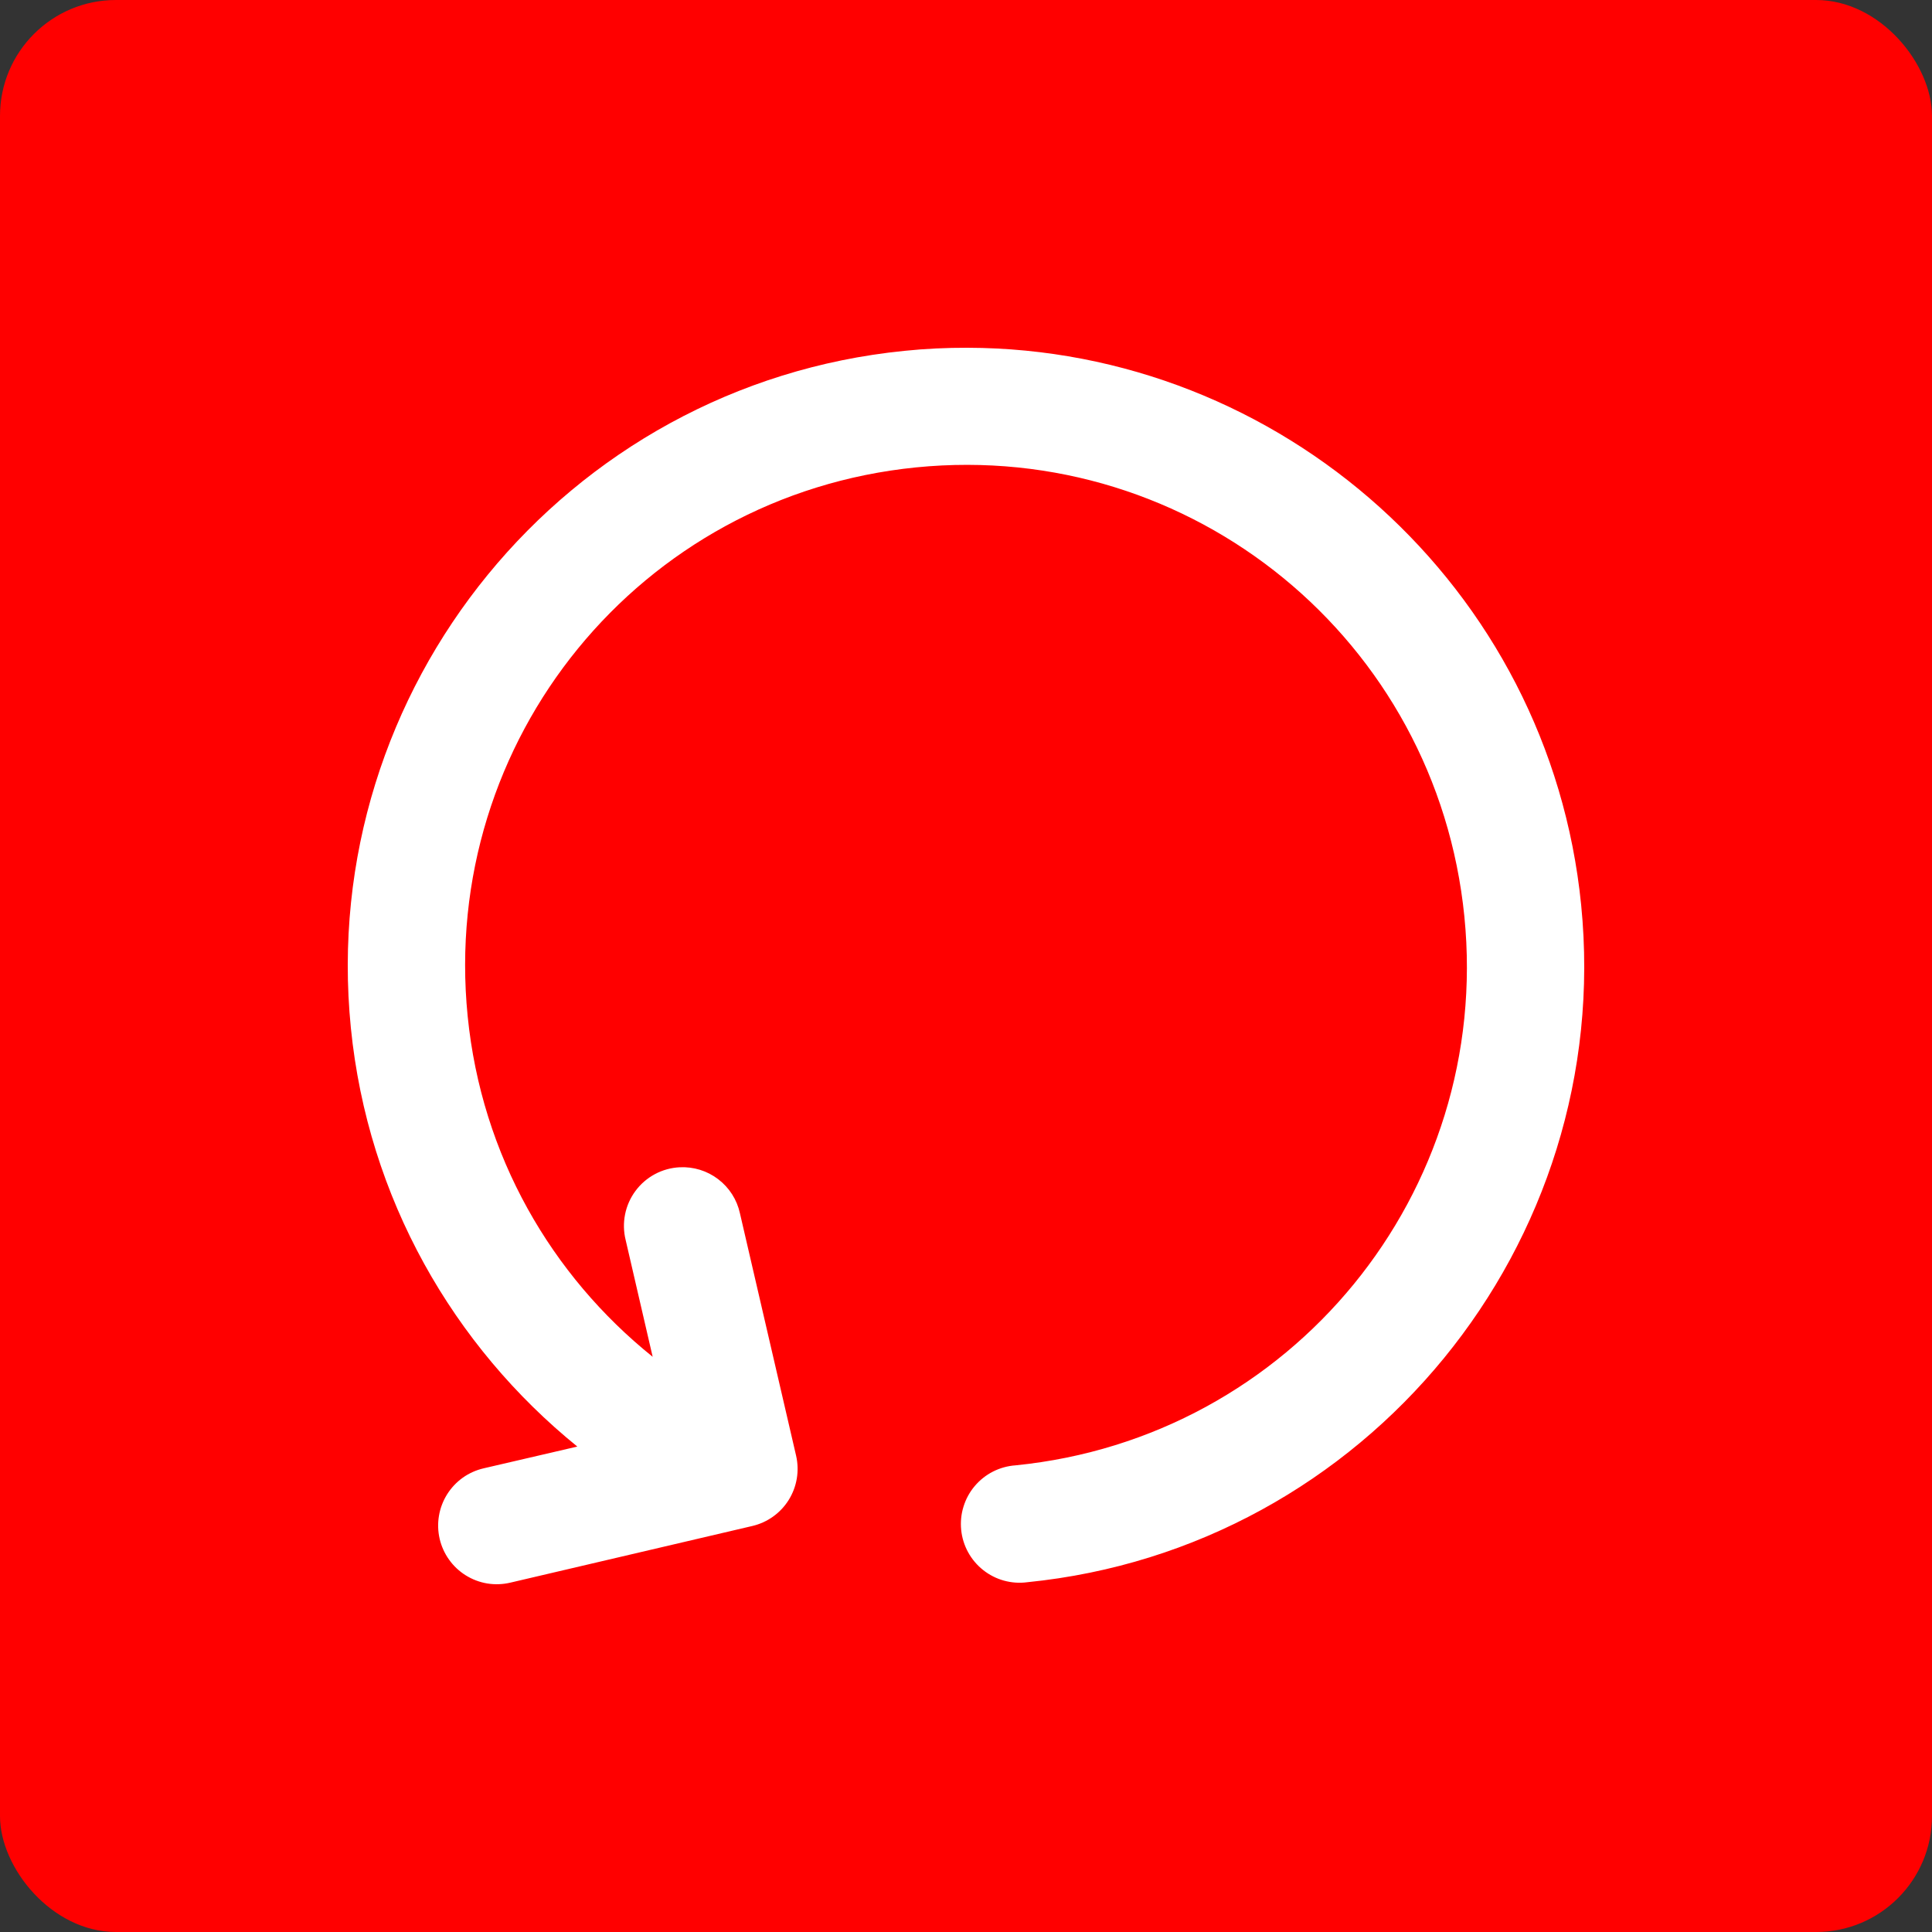 <?xml version="1.0" encoding="UTF-8"?> <svg xmlns="http://www.w3.org/2000/svg" width="50" height="50" viewBox="0 0 50 50" fill="none"><rect x="0" y="0" width="50" height="50" fill="#333333" stroke="none"/><rect width="50" height="50" rx="3" fill="#FF0000"></rect><path d="M25.037 9C24.497 8.999 23.953 9.023 23.404 9.08C14.63 9.958 8.203 17.817 9.08 26.599C9.521 31.02 11.739 34.84 14.941 37.437L12.517 38C12.323 38.045 12.139 38.127 11.976 38.243C11.814 38.359 11.676 38.506 11.57 38.675C11.464 38.845 11.393 39.033 11.36 39.23C11.327 39.427 11.333 39.629 11.378 39.824C11.423 40.018 11.506 40.202 11.622 40.364C11.738 40.527 11.885 40.665 12.054 40.77C12.224 40.876 12.412 40.947 12.609 40.98C12.806 41.012 13.008 41.005 13.202 40.96L19.472 39.492C19.862 39.4 20.2 39.158 20.412 38.818C20.624 38.478 20.693 38.068 20.604 37.677L19.149 31.398C19.072 31.047 18.873 30.736 18.587 30.518C18.302 30.3 17.949 30.191 17.59 30.209C17.367 30.22 17.148 30.28 16.95 30.386C16.752 30.492 16.58 30.64 16.447 30.82C16.313 31 16.221 31.207 16.177 31.427C16.133 31.647 16.138 31.875 16.192 32.092L16.891 35.114C14.273 33.01 12.464 29.914 12.103 26.297C11.389 19.148 16.564 12.811 23.707 12.096C30.849 11.382 37.184 16.57 37.898 23.72C38.611 30.869 33.424 37.209 26.282 37.923C26.079 37.937 25.881 37.992 25.699 38.084C25.518 38.176 25.357 38.304 25.226 38.459C25.094 38.615 24.996 38.795 24.936 38.99C24.875 39.184 24.855 39.389 24.875 39.592C24.895 39.794 24.956 39.991 25.053 40.169C25.151 40.348 25.283 40.505 25.443 40.632C25.602 40.758 25.785 40.852 25.981 40.906C26.177 40.96 26.382 40.975 26.584 40.948C35.358 40.071 41.797 32.199 40.92 23.417C40.098 15.184 33.134 9.016 25.037 9Z" fill="white"></path></svg> 
